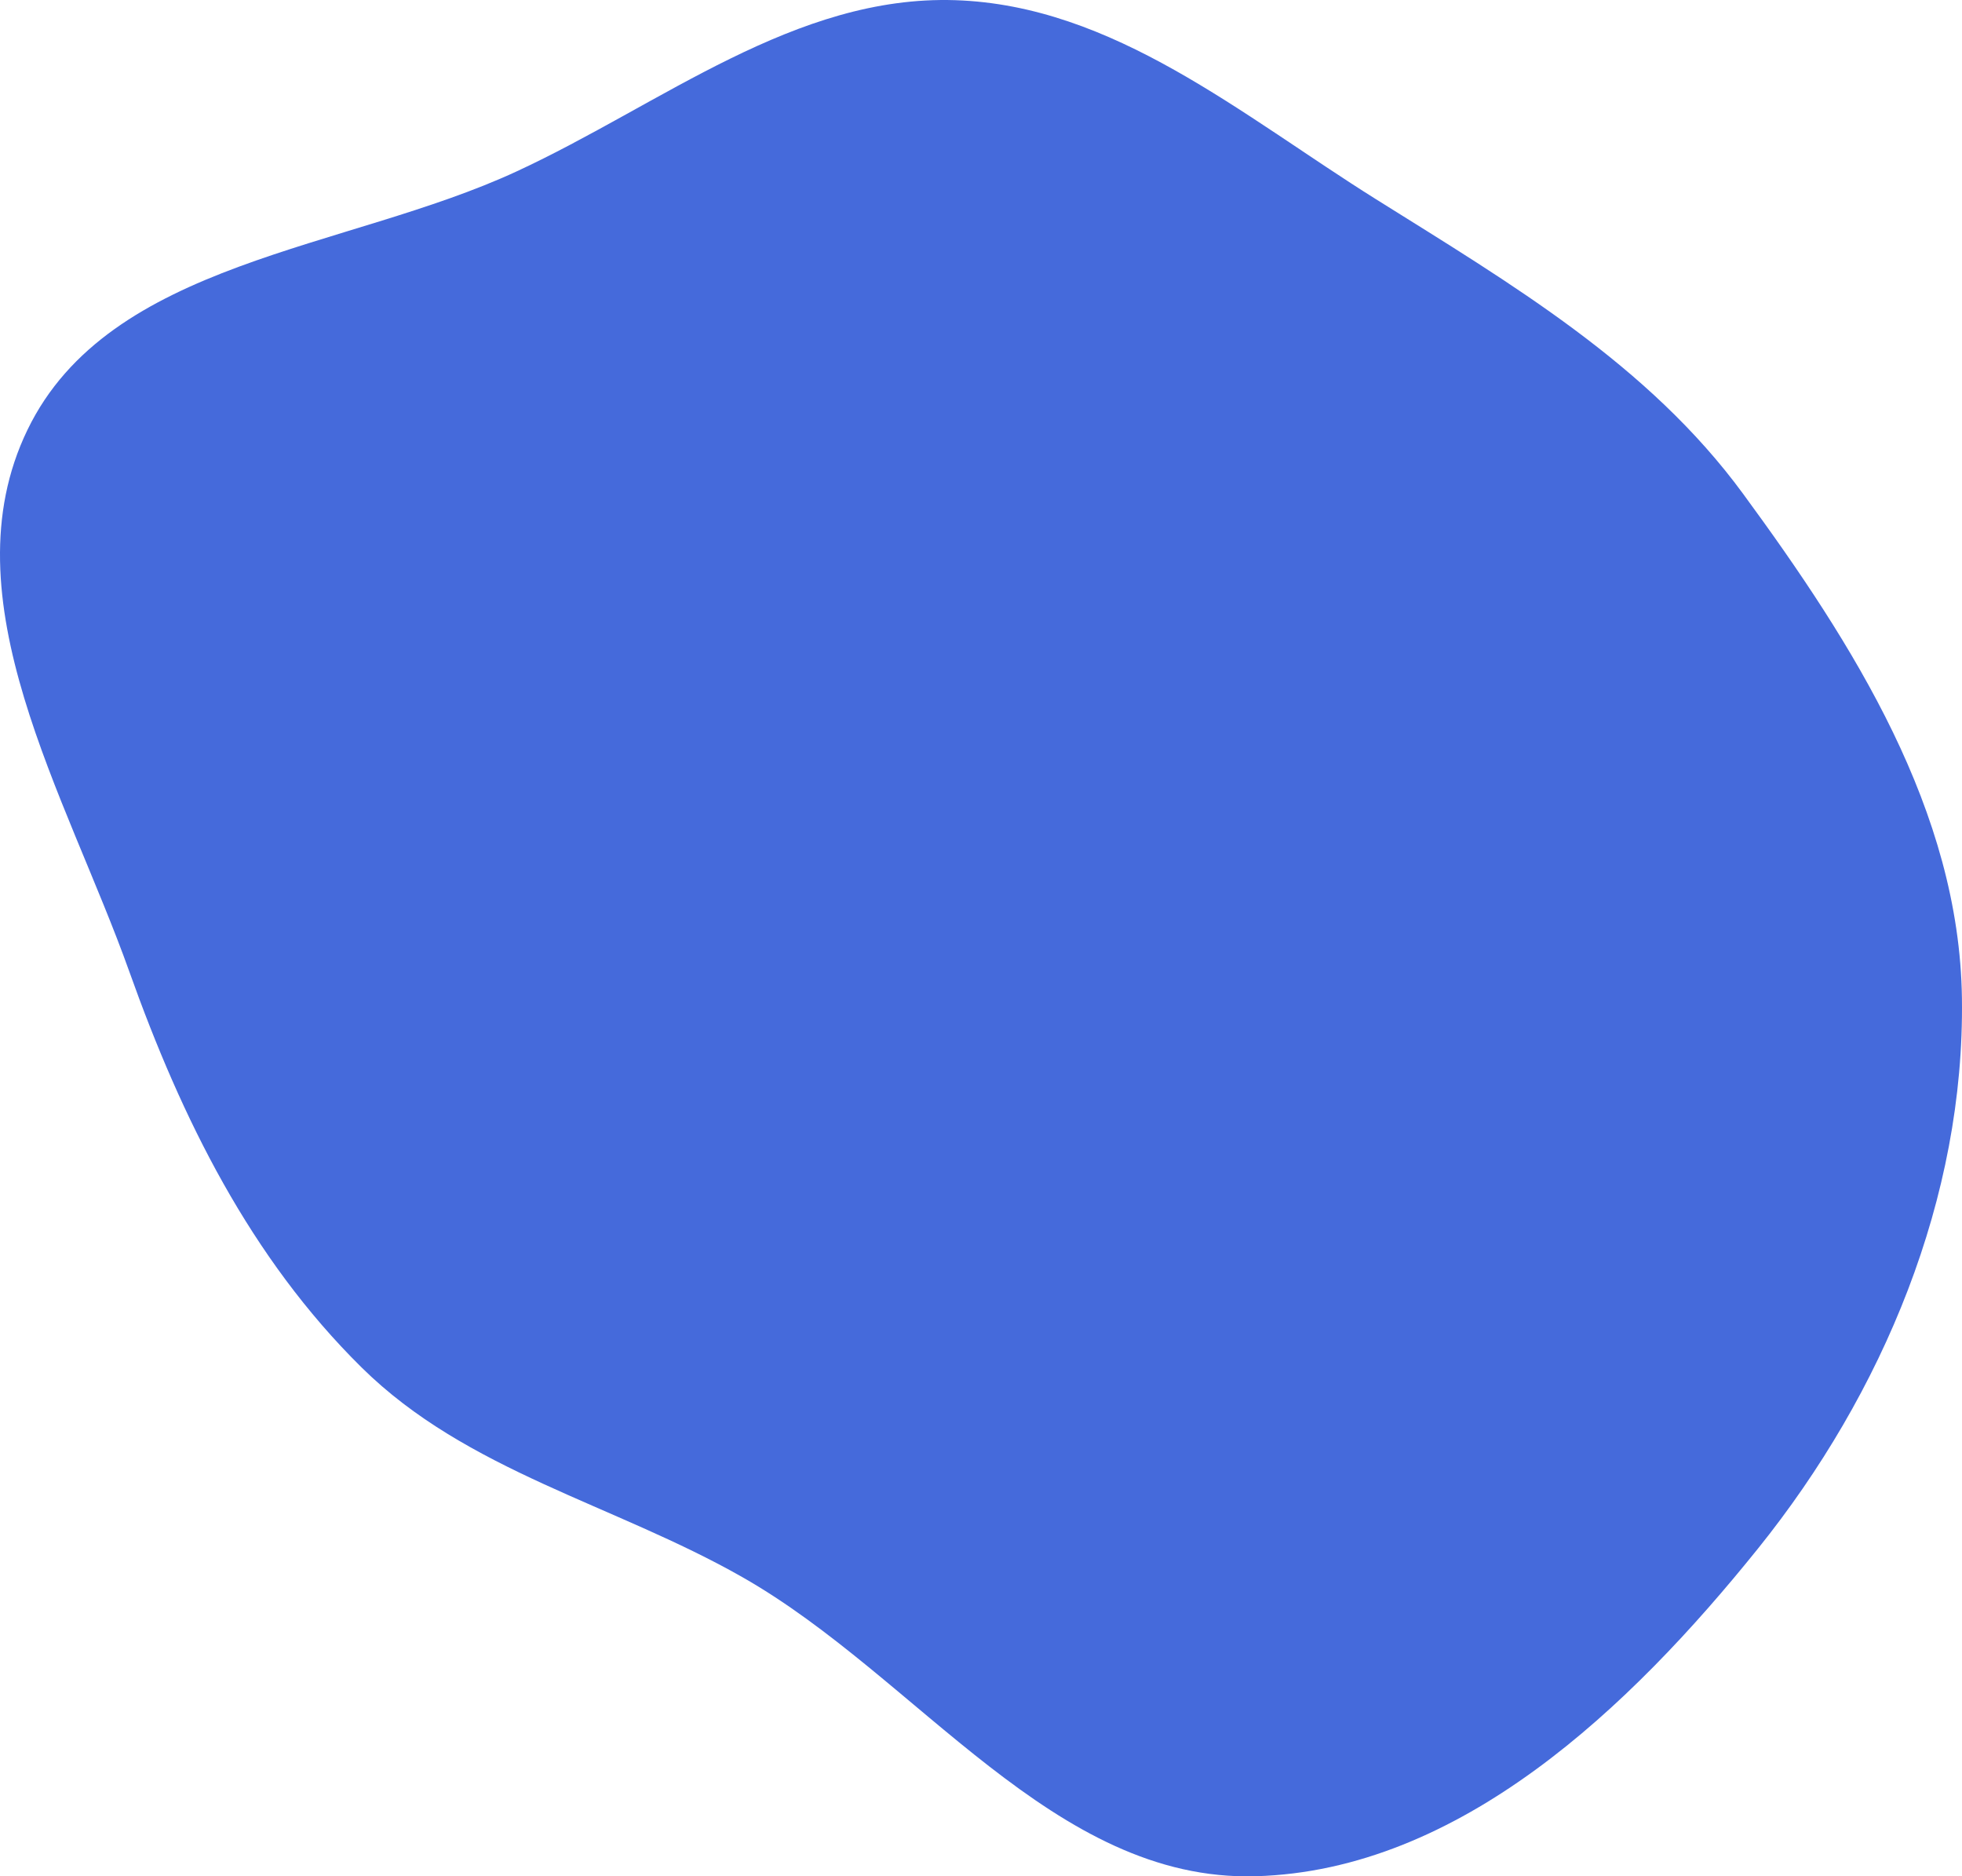<?xml version="1.0" encoding="UTF-8"?> <svg xmlns="http://www.w3.org/2000/svg" width="639" height="611" viewBox="0 0 639 611" fill="none"> <path fill-rule="evenodd" clip-rule="evenodd" d="M311.077 0.058C362.615 1.72 404.384 37.47 448.078 64.834C492.29 92.523 536.826 118.714 567.68 160.763C603.72 209.878 638.116 264.089 638.977 324.989C639.896 390.032 613.318 453.586 572.536 504.285C530.898 556.049 475.376 609.093 408.943 610.962C343.152 612.813 299.016 546.135 241.82 513.59C199.94 489.761 152.044 479.123 117.757 445.279C81.597 409.586 59.218 364.361 42.164 316.513C21.645 258.943 -17.674 195.004 8.941 139.983C35.628 84.813 112.639 81.573 168.272 55.809C215.599 33.891 258.943 -1.624 311.077 0.058Z" fill="#456ADB"></path> </svg> 